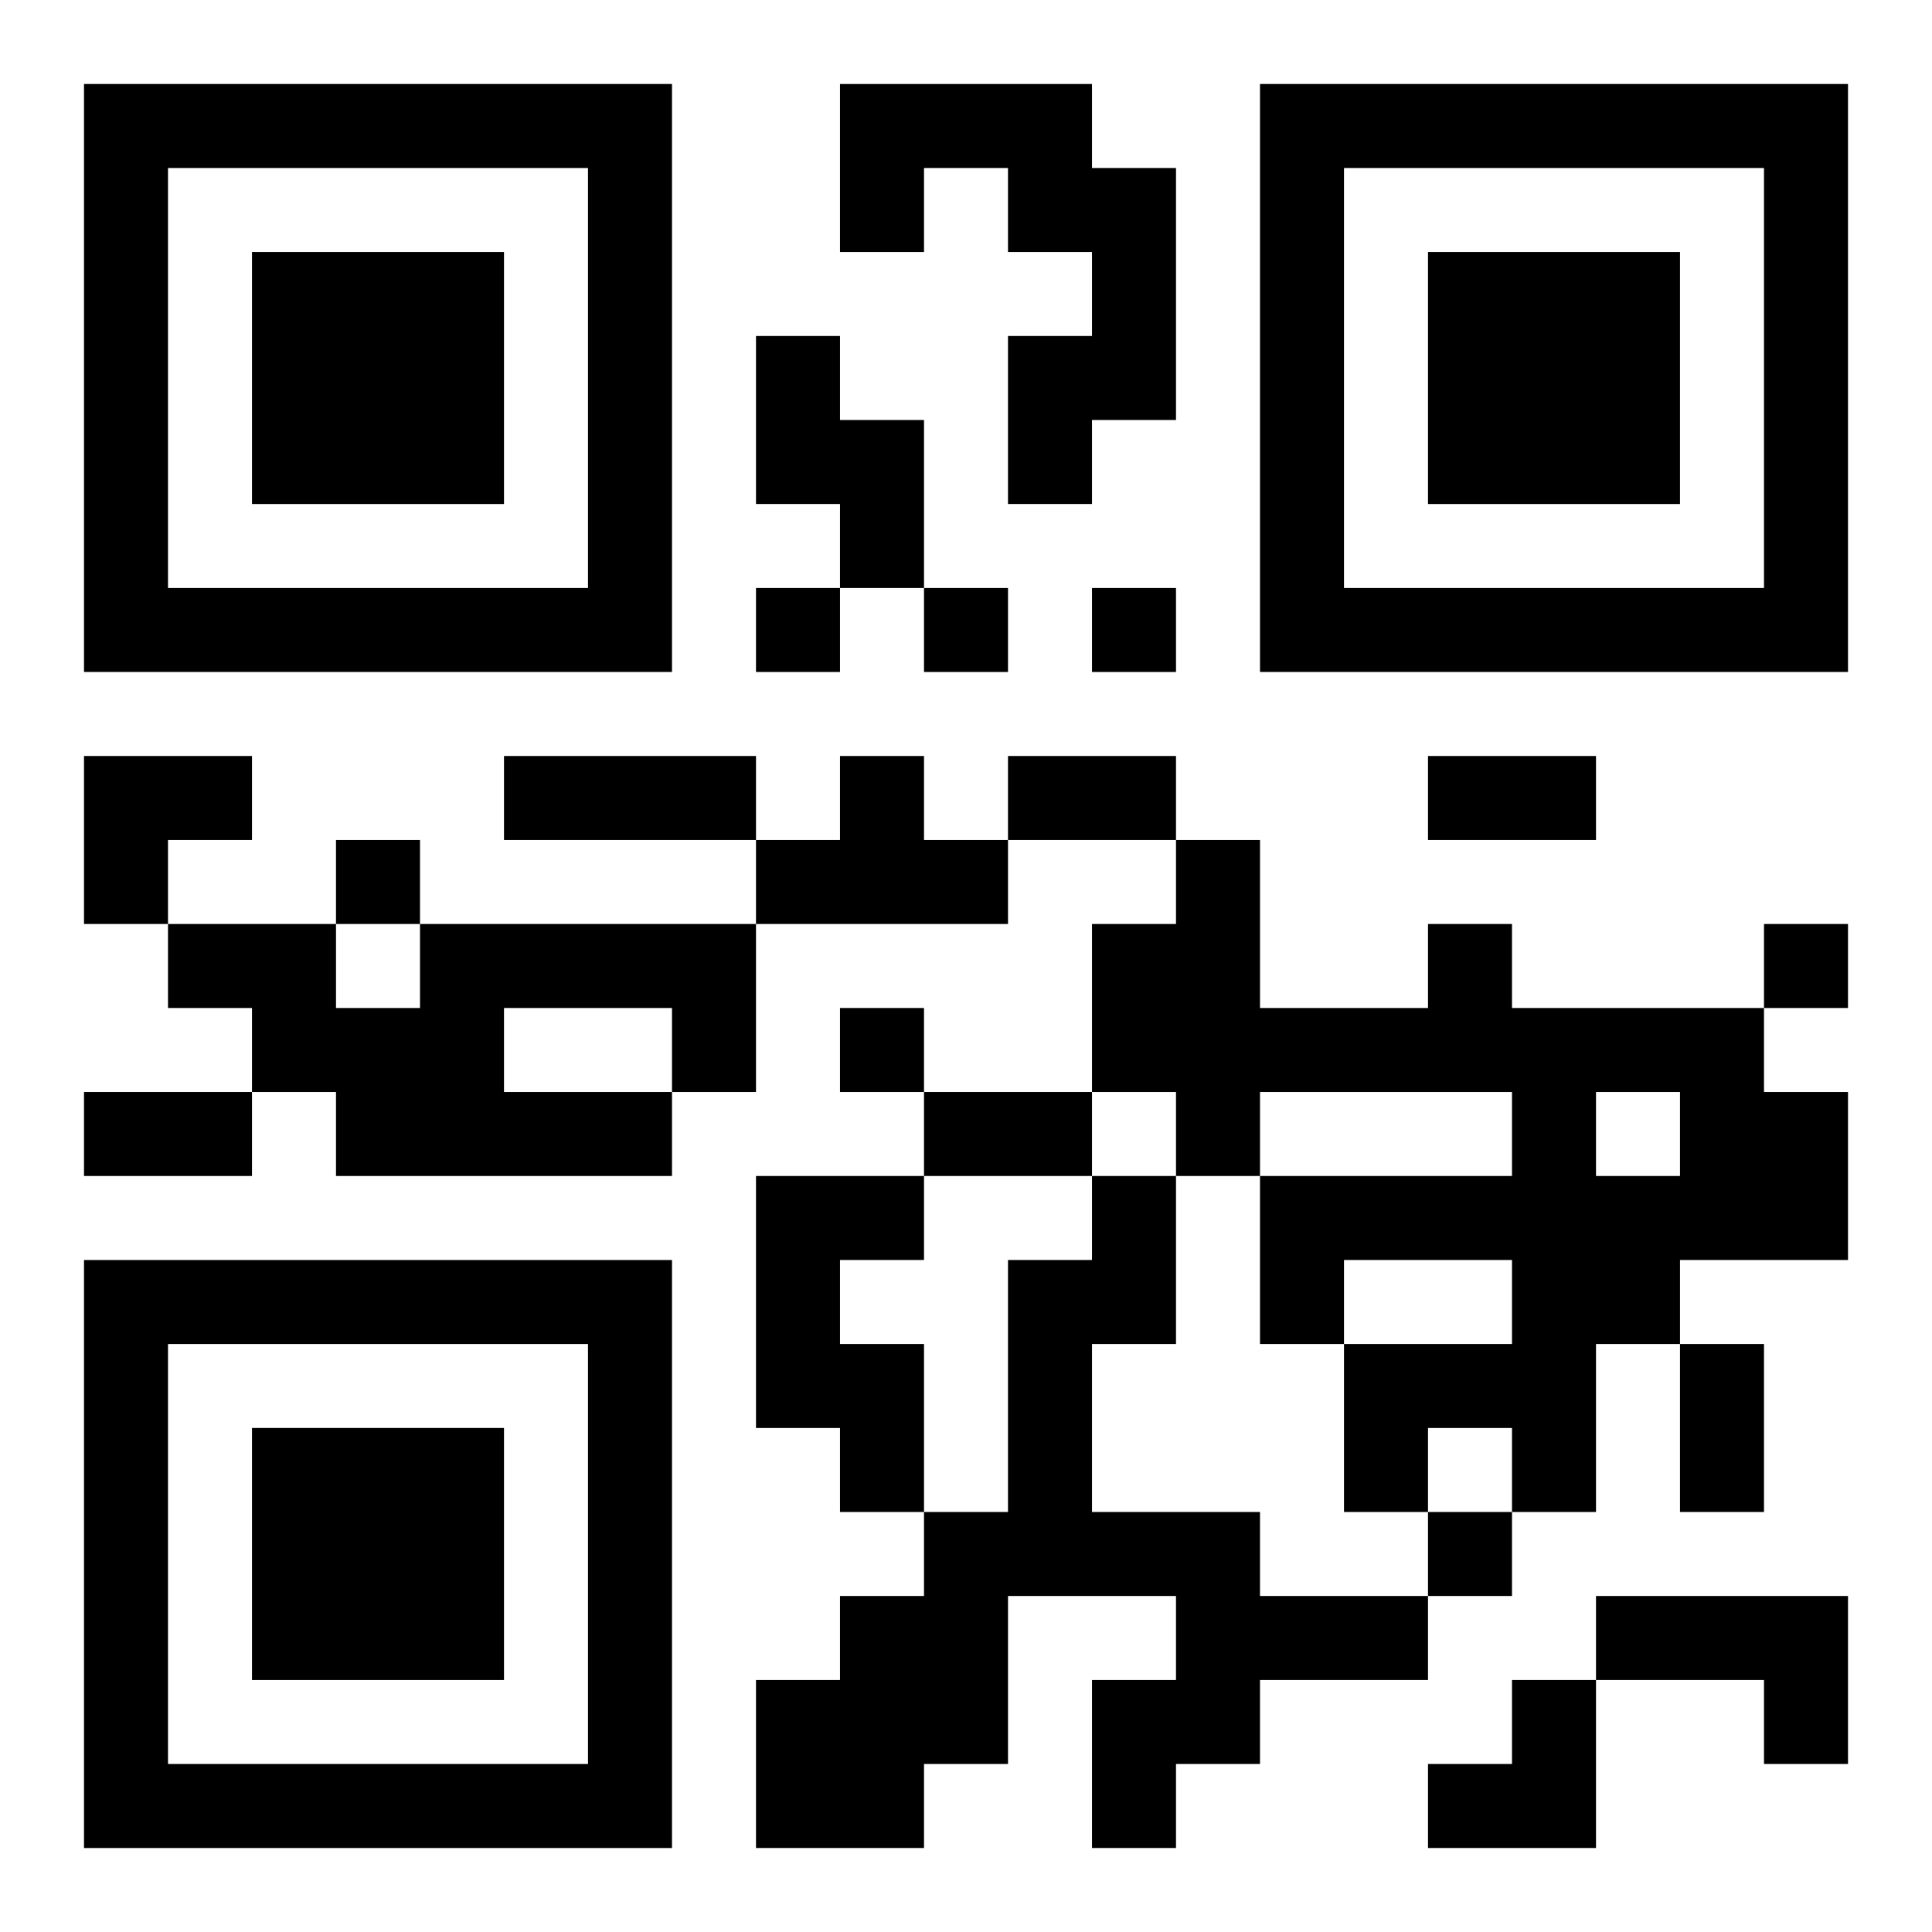 <?xml version="1.0" encoding="UTF-8"?>
<svg width="250" height="250" baseProfile="full" version="1.1" viewBox="-1 -1 23 23" xmlns="http://www.w3.org/2000/svg" xmlns:xlink="http://www.w3.org/1999/xlink"><symbol id="a"><path d="m0 7v7h7v-7h-7zm1 1h5v5h-5v-5zm1 1v3h3v-3h-3z"/></symbol><use y="-7" xlink:href="#a"/><use y="7" xlink:href="#a"/><use x="14" y="-7" xlink:href="#a"/><path d="m9 0h3v1h1v3h-1v1h-1v-2h1v-1h-1v-1h-1v1h-1v-2m-1 3h1v1h1v2h-1v-1h-1v-2m1 5h1v1h1v1h-3v-1h1v-1m-5 2h4v2h-1v1h-4v-1h-1v-1h-1v-1h2v1h1v-1m1 1v1h2v-1h-2m11-1h1v1h3v1h1v2h-2v1h-1v2h-1v-1h-1v1h-1v-2h2v-1h-2v1h-1v-2h3v-1h-3v1h-1v-1h-1v-2h1v-1h1v2h2v-1m2 2v1h1v-1h-1m-10 1h2v1h-1v1h1v2h-1v-1h-1v-3m4 0h1v2h-1v2h2v1h2v1h-2v1h-1v1h-1v-2h1v-1h-2v2h-1v1h-2v-2h1v-1h1v-1h1v-3h1v-1m6 5h3v2h-1v-1h-2v-1m-10-12v1h1v-1h-1m2 0v1h1v-1h-1m2 0v1h1v-1h-1m-9 3v1h1v-1h-1m17 1v1h1v-1h-1m-11 1v1h1v-1h-1m7 6v1h1v-1h-1m-11-9h3v1h-3v-1m6 0h2v1h-2v-1m5 0h2v1h-2v-1m-16 4h2v1h-2v-1m10 0h2v1h-2v-1m9 3h1v2h-1v-2m-19-7h2v1h-1v1h-1zm16 11m1 0h1v2h-2v-1h1z"/></svg>
